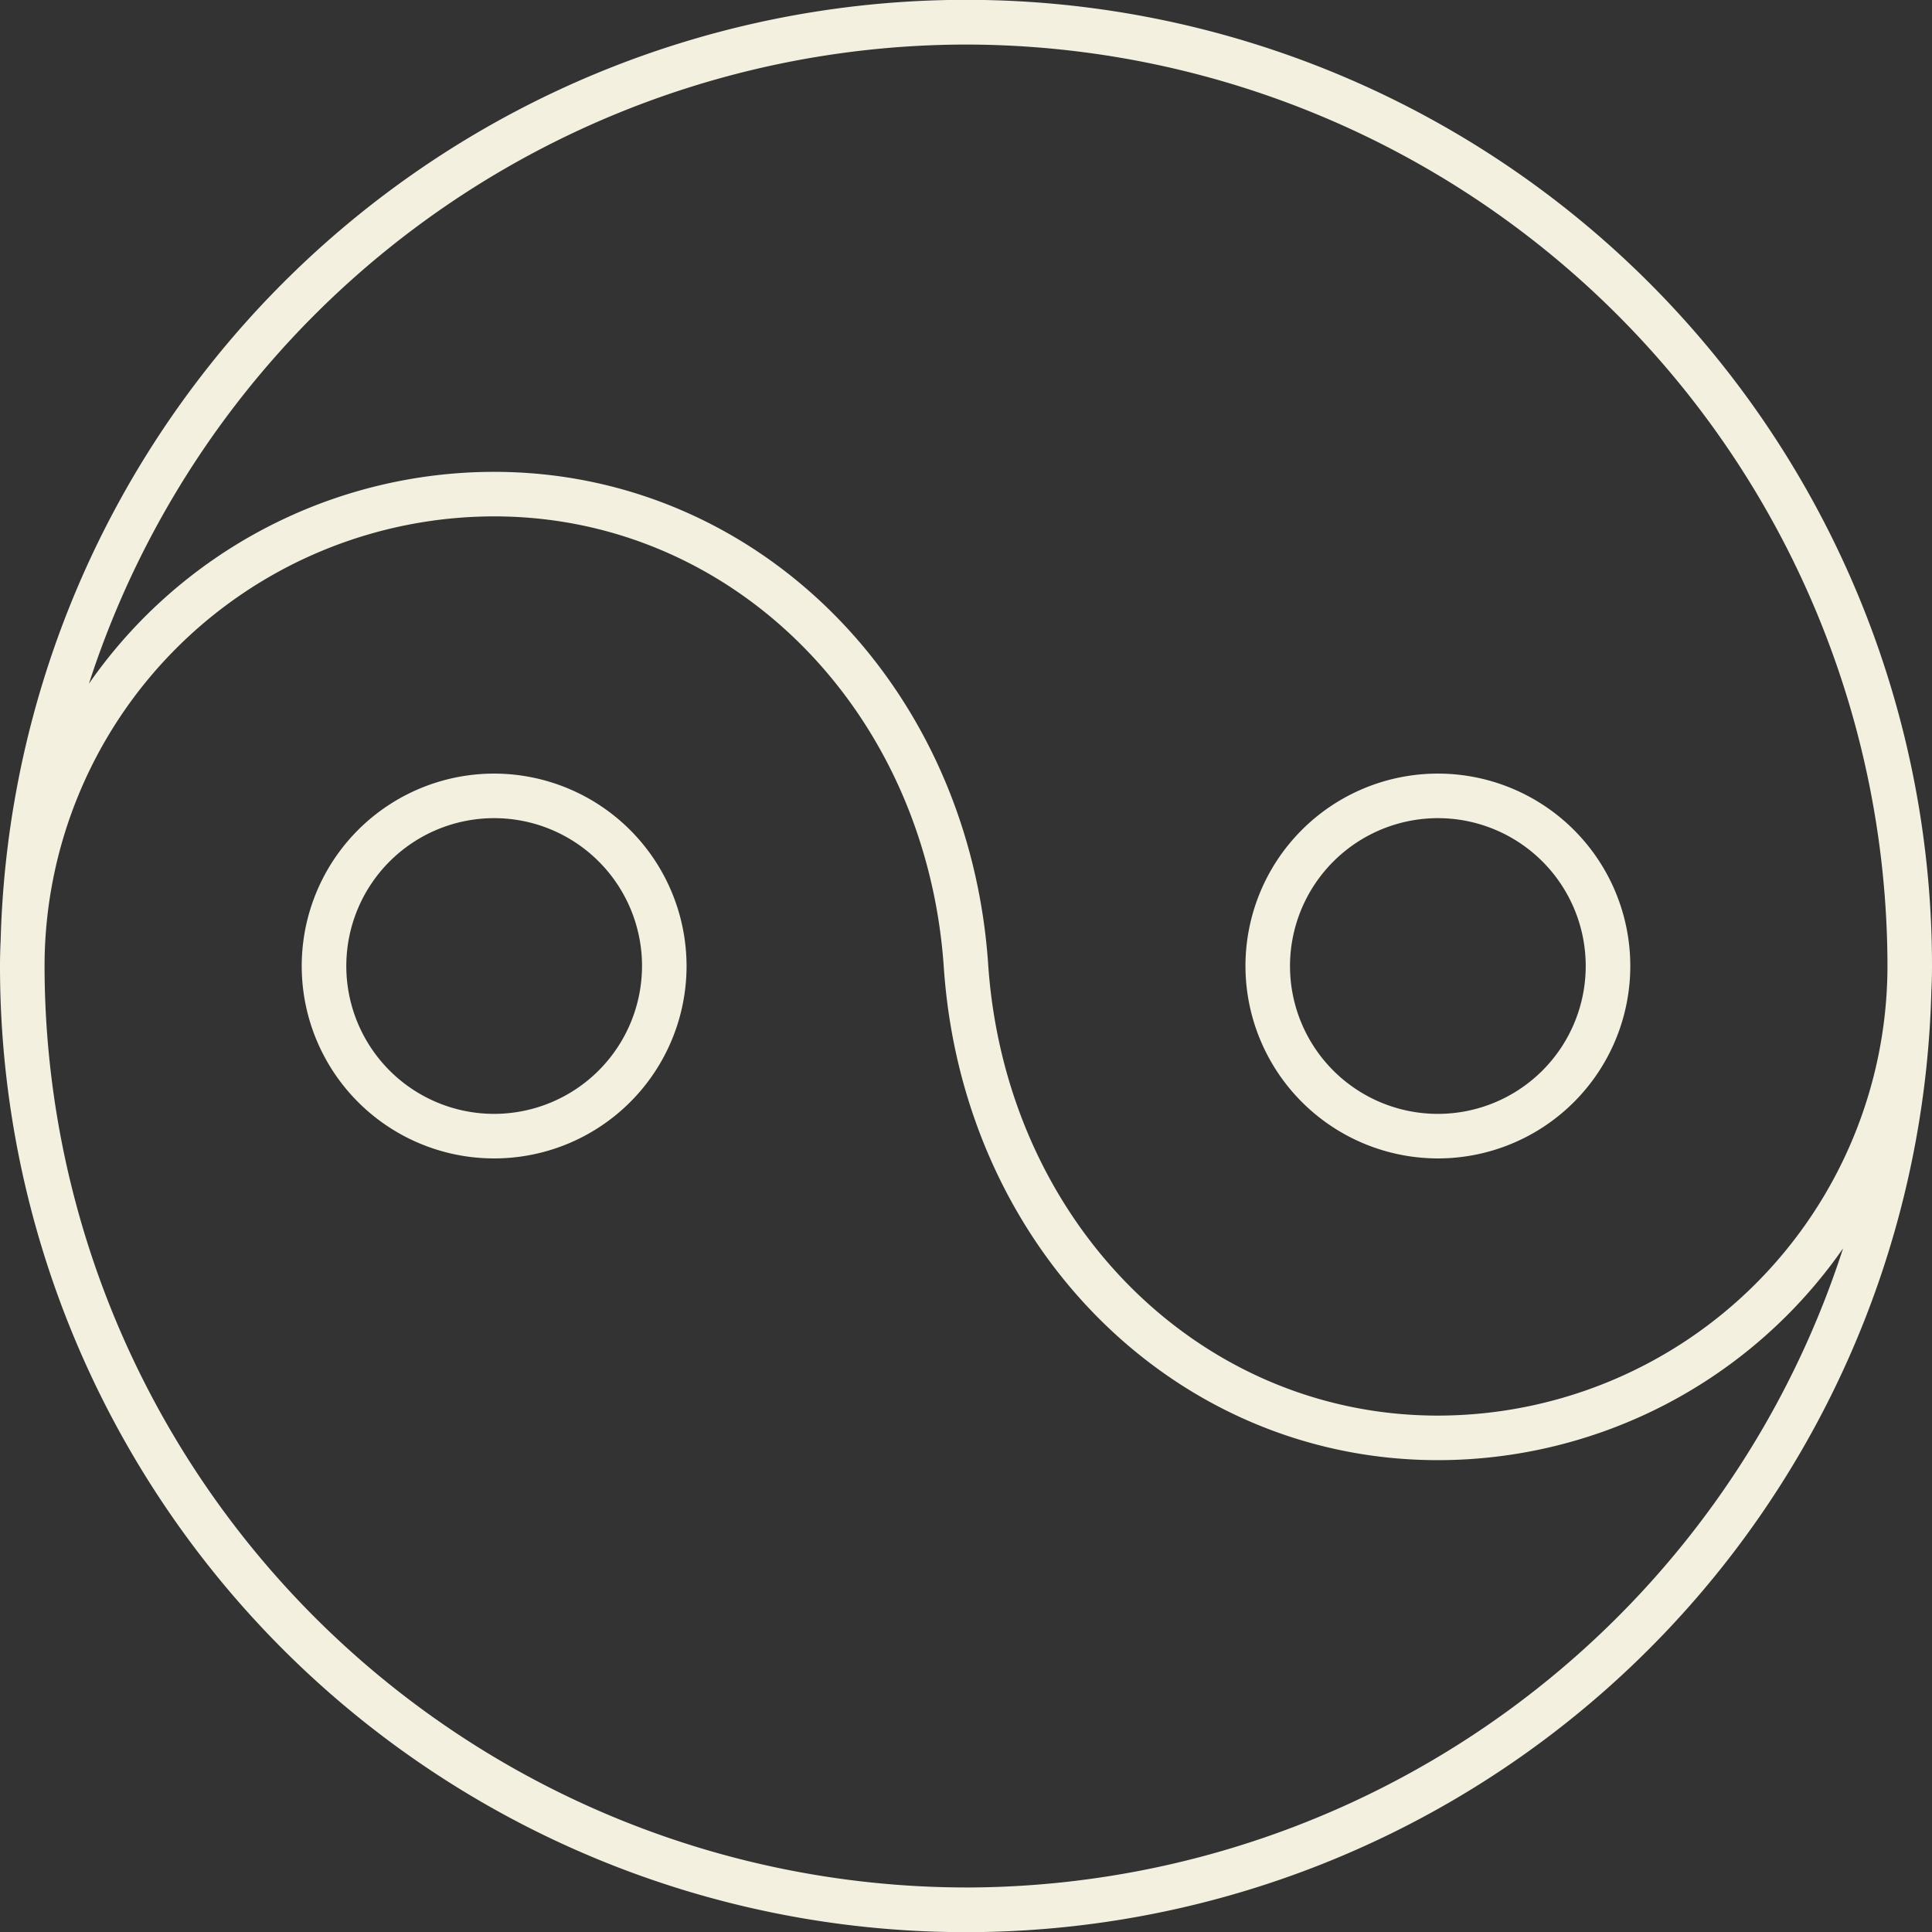 <svg xmlns="http://www.w3.org/2000/svg" width="89.073" height="89.072" viewBox="0 0 89.073 89.072">
  <rect x="0" y="0" width="89.073" height="89.072" fill="#333333" stroke="none"/>
  <path id="Path_1738" data-name="Path 1738" d="M89.073,384.391A44.529,44.529,0,0,0,.03,383.221Q0,383.8,0,384.391a44.529,44.529,0,0,0,89.043,1.171q.03-.583.03-1.171M44.537,341.909a42.531,42.531,0,0,1,42.483,42.483,20.751,20.751,0,0,1-20.729,20.728c-11.01,0-19.923-8.941-20.732-20.8-.882-12.948-10.675-22.711-22.779-22.711A22.767,22.767,0,0,0,4.1,371.375a42.553,42.553,0,0,1,40.436-29.466m0,84.966A42.532,42.532,0,0,1,2.054,384.391a20.751,20.751,0,0,1,20.728-20.729c11.011,0,19.923,8.941,20.732,20.8.882,12.948,10.675,22.712,22.779,22.712a22.768,22.768,0,0,0,18.681-9.766,42.553,42.553,0,0,1-40.435,29.468M22.782,375.521a8.871,8.871,0,1,0,8.871,8.87,8.881,8.881,0,0,0-8.871-8.87m0,15.688a6.817,6.817,0,1,1,6.818-6.817,6.825,6.825,0,0,1-6.818,6.817m43.51,2.054a8.871,8.871,0,1,0-8.871-8.871,8.881,8.881,0,0,0,8.871,8.871m0-15.688a6.817,6.817,0,1,1-6.818,6.817,6.826,6.826,0,0,1,6.818-6.817" transform="translate(0 -339.855)" fill="#f4f0e0"></path>
</svg>
